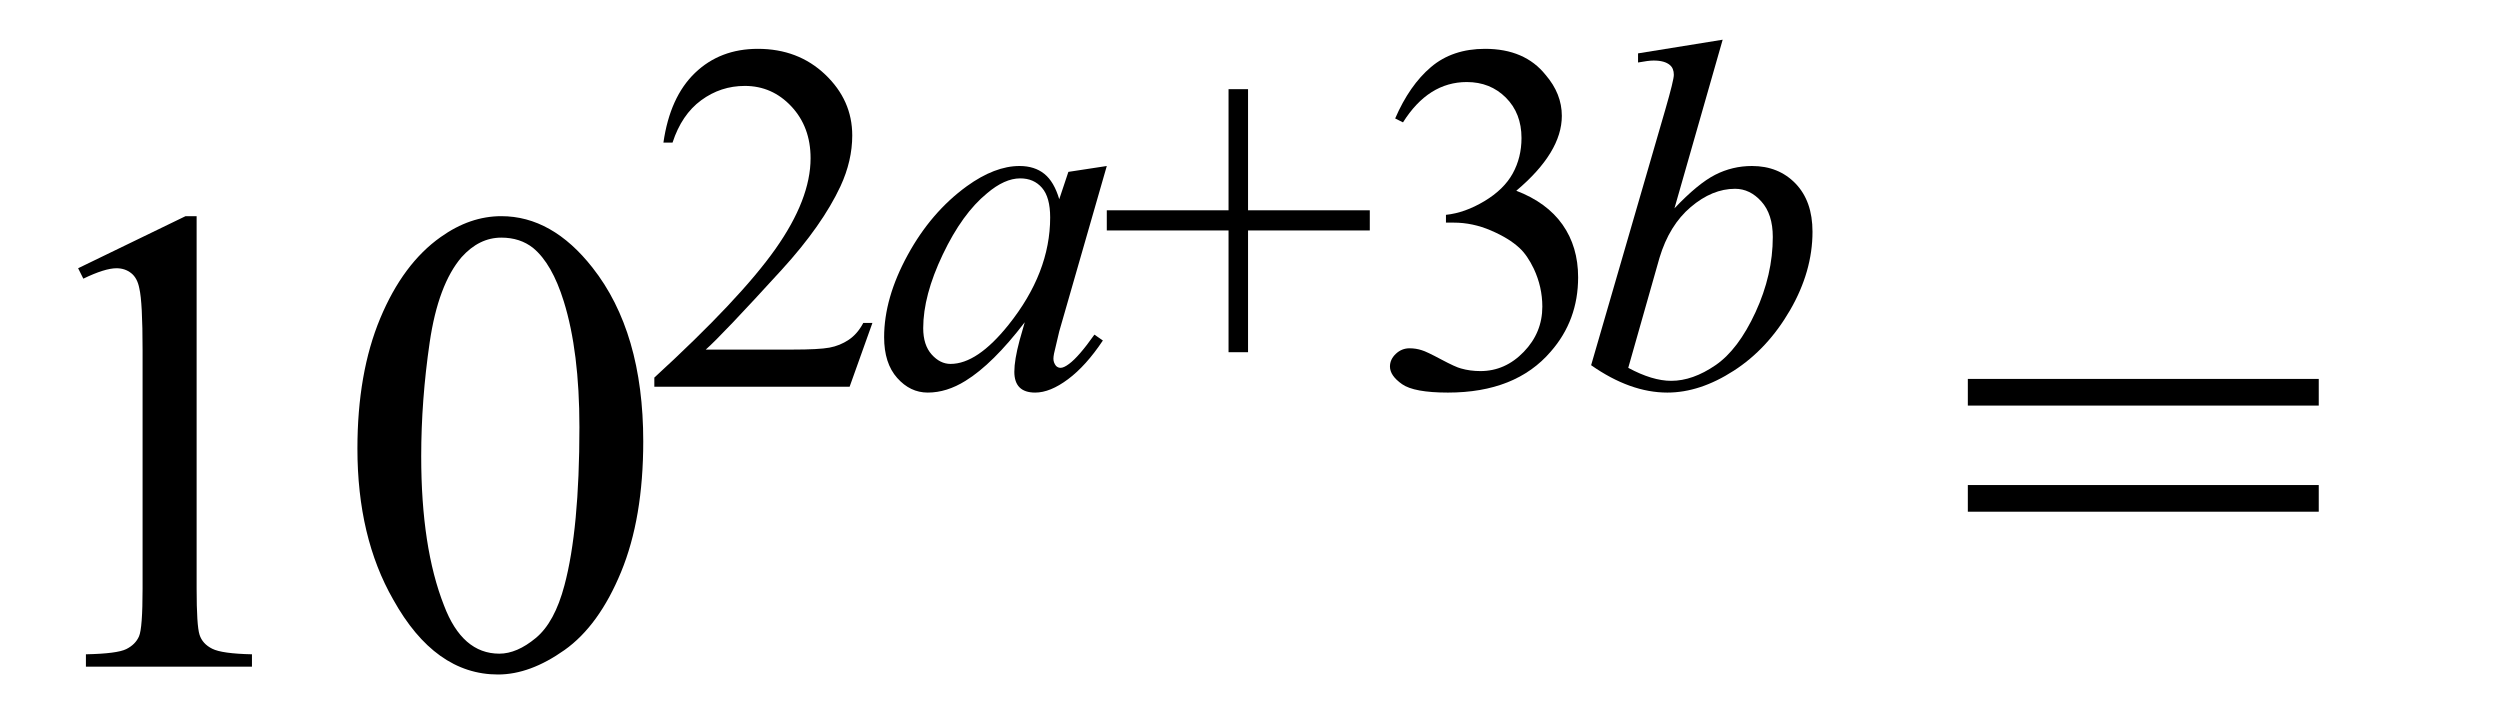 <svg xmlns="http://www.w3.org/2000/svg" xmlns:xlink="http://www.w3.org/1999/xlink" stroke-dasharray="none" shape-rendering="auto" font-family="'Dialog'" width="60" text-rendering="auto" fill-opacity="1" contentScriptType="text/ecmascript" color-interpolation="auto" color-rendering="auto" preserveAspectRatio="xMidYMid meet" font-size="12" fill="black" stroke="black" image-rendering="auto" stroke-miterlimit="10" zoomAndPan="magnify" version="1.0" stroke-linecap="square" stroke-linejoin="miter" contentStyleType="text/css" font-style="normal" height="17" stroke-width="1" stroke-dashoffset="0" font-weight="normal" stroke-opacity="1"><defs id="genericDefs"/><g><g text-rendering="optimizeLegibility" transform="translate(0,16)" color-rendering="optimizeQuality" color-interpolation="linearRGB" image-rendering="optimizeQuality"><path d="M1.875 -9.562 L4.453 -10.812 L4.719 -10.812 L4.719 -1.875 Q4.719 -0.984 4.789 -0.766 Q4.859 -0.547 5.094 -0.43 Q5.328 -0.312 6.047 -0.297 L6.047 0 L2.062 0 L2.062 -0.297 Q2.812 -0.312 3.031 -0.422 Q3.25 -0.531 3.336 -0.727 Q3.422 -0.922 3.422 -1.875 L3.422 -7.594 Q3.422 -8.75 3.344 -9.078 Q3.297 -9.328 3.148 -9.445 Q3 -9.562 2.797 -9.562 Q2.516 -9.562 2 -9.312 L1.875 -9.562 ZM8.578 -5.234 Q8.578 -7.047 9.125 -8.359 Q9.672 -9.672 10.578 -10.312 Q11.281 -10.812 12.031 -10.812 Q13.25 -10.812 14.219 -9.578 Q15.438 -8.031 15.438 -5.406 Q15.438 -3.562 14.906 -2.273 Q14.375 -0.984 13.547 -0.398 Q12.719 0.188 11.953 0.188 Q10.438 0.188 9.438 -1.609 Q8.578 -3.109 8.578 -5.234 ZM10.109 -5.047 Q10.109 -2.859 10.656 -1.469 Q11.094 -0.312 11.984 -0.312 Q12.406 -0.312 12.859 -0.688 Q13.312 -1.062 13.547 -1.953 Q13.906 -3.297 13.906 -5.75 Q13.906 -7.562 13.531 -8.766 Q13.25 -9.672 12.797 -10.047 Q12.484 -10.297 12.031 -10.297 Q11.5 -10.297 11.078 -9.828 Q10.516 -9.172 10.312 -7.781 Q10.109 -6.391 10.109 -5.047 Z" stroke="none"/></g><g text-rendering="optimizeLegibility" transform="translate(15.438,9.281)" color-rendering="optimizeQuality" color-interpolation="linearRGB" image-rendering="optimizeQuality"><path d="M5.5 -1.531 L4.953 0 L0.266 0 L0.266 -0.219 Q2.328 -2.109 3.172 -3.305 Q4.016 -4.5 4.016 -5.484 Q4.016 -6.234 3.555 -6.727 Q3.094 -7.219 2.438 -7.219 Q1.859 -7.219 1.391 -6.875 Q0.922 -6.531 0.703 -5.859 L0.484 -5.859 Q0.641 -6.953 1.242 -7.531 Q1.844 -8.109 2.75 -8.109 Q3.719 -8.109 4.367 -7.492 Q5.016 -6.875 5.016 -6.031 Q5.016 -5.422 4.734 -4.812 Q4.297 -3.875 3.328 -2.812 Q1.875 -1.219 1.5 -0.891 L3.578 -0.891 Q4.219 -0.891 4.469 -0.938 Q4.719 -0.984 4.93 -1.125 Q5.141 -1.266 5.281 -1.531 L5.5 -1.531 Z" stroke="none"/></g><g text-rendering="optimizeLegibility" transform="translate(20.938,9.281)" color-rendering="optimizeQuality" color-interpolation="linearRGB" image-rendering="optimizeQuality"><path d="M5.625 -5.297 L4.484 -1.328 L4.359 -0.797 Q4.344 -0.719 4.344 -0.672 Q4.344 -0.578 4.406 -0.5 Q4.453 -0.453 4.516 -0.453 Q4.594 -0.453 4.719 -0.547 Q4.953 -0.719 5.328 -1.25 L5.531 -1.109 Q5.125 -0.5 4.695 -0.18 Q4.266 0.141 3.906 0.141 Q3.656 0.141 3.531 0.016 Q3.406 -0.109 3.406 -0.359 Q3.406 -0.641 3.531 -1.109 L3.656 -1.547 Q2.891 -0.547 2.234 -0.141 Q1.781 0.141 1.328 0.141 Q0.906 0.141 0.594 -0.211 Q0.281 -0.562 0.281 -1.188 Q0.281 -2.125 0.844 -3.156 Q1.406 -4.188 2.266 -4.812 Q2.938 -5.297 3.531 -5.297 Q3.891 -5.297 4.125 -5.109 Q4.359 -4.922 4.484 -4.5 L4.703 -5.156 L5.625 -5.297 ZM3.547 -5 Q3.172 -5 2.75 -4.641 Q2.156 -4.156 1.688 -3.172 Q1.219 -2.188 1.219 -1.406 Q1.219 -1 1.422 -0.773 Q1.625 -0.547 1.875 -0.547 Q2.516 -0.547 3.266 -1.484 Q4.266 -2.734 4.266 -4.062 Q4.266 -4.547 4.07 -4.773 Q3.875 -5 3.547 -5 Z" stroke="none"/></g><g text-rendering="optimizeLegibility" transform="translate(26.344,9.281)" color-rendering="optimizeQuality" color-interpolation="linearRGB" image-rendering="optimizeQuality"><path d="M3.141 -0.828 L3.141 -3.75 L0.219 -3.75 L0.219 -4.234 L3.141 -4.234 L3.141 -7.141 L3.609 -7.141 L3.609 -4.234 L6.531 -4.234 L6.531 -3.75 L3.609 -3.75 L3.609 -0.828 L3.141 -0.828 Z" stroke="none"/></g><g text-rendering="optimizeLegibility" transform="translate(32.875,9.281)" color-rendering="optimizeQuality" color-interpolation="linearRGB" image-rendering="optimizeQuality"><path d="M0.609 -6.438 Q0.953 -7.234 1.469 -7.672 Q1.984 -8.109 2.766 -8.109 Q3.719 -8.109 4.219 -7.484 Q4.609 -7.031 4.609 -6.5 Q4.609 -5.625 3.516 -4.703 Q4.25 -4.422 4.625 -3.891 Q5 -3.359 5 -2.625 Q5 -1.594 4.344 -0.844 Q3.5 0.141 1.875 0.141 Q1.062 0.141 0.773 -0.062 Q0.484 -0.266 0.484 -0.484 Q0.484 -0.656 0.625 -0.789 Q0.766 -0.922 0.953 -0.922 Q1.109 -0.922 1.25 -0.875 Q1.359 -0.844 1.711 -0.656 Q2.062 -0.469 2.188 -0.438 Q2.406 -0.375 2.656 -0.375 Q3.25 -0.375 3.695 -0.836 Q4.141 -1.297 4.141 -1.922 Q4.141 -2.391 3.938 -2.828 Q3.781 -3.156 3.594 -3.328 Q3.344 -3.562 2.906 -3.75 Q2.469 -3.938 2.016 -3.938 L1.828 -3.938 L1.828 -4.125 Q2.281 -4.172 2.75 -4.453 Q3.219 -4.734 3.43 -5.117 Q3.641 -5.5 3.641 -5.969 Q3.641 -6.562 3.266 -6.938 Q2.891 -7.312 2.328 -7.312 Q1.406 -7.312 0.797 -6.344 L0.609 -6.438 Z" stroke="none"/></g><g text-rendering="optimizeLegibility" transform="translate(37.875,9.281)" color-rendering="optimizeQuality" color-interpolation="linearRGB" image-rendering="optimizeQuality"><path d="M3.469 -8.328 L2.312 -4.281 Q2.875 -4.875 3.289 -5.086 Q3.703 -5.297 4.172 -5.297 Q4.812 -5.297 5.219 -4.875 Q5.625 -4.453 5.625 -3.719 Q5.625 -2.766 5.086 -1.836 Q4.547 -0.906 3.734 -0.383 Q2.922 0.141 2.141 0.141 Q1.25 0.141 0.312 -0.516 L2.094 -6.656 Q2.297 -7.359 2.297 -7.484 Q2.297 -7.641 2.203 -7.719 Q2.078 -7.828 1.812 -7.828 Q1.688 -7.828 1.438 -7.781 L1.438 -8 L3.469 -8.328 ZM1.203 -0.453 Q1.781 -0.141 2.234 -0.141 Q2.75 -0.141 3.297 -0.516 Q3.844 -0.891 4.258 -1.789 Q4.672 -2.688 4.672 -3.594 Q4.672 -4.141 4.398 -4.445 Q4.125 -4.75 3.766 -4.75 Q3.219 -4.75 2.703 -4.312 Q2.188 -3.875 1.953 -3.094 L1.203 -0.453 Z" stroke="none"/></g><g text-rendering="optimizeLegibility" transform="translate(46.931,16)" color-rendering="optimizeQuality" color-interpolation="linearRGB" image-rendering="optimizeQuality"><path d="M0.297 -6.906 L8.719 -6.906 L8.719 -6.266 L0.297 -6.266 L0.297 -6.906 ZM0.297 -4.359 L8.719 -4.359 L8.719 -3.719 L0.297 -3.719 L0.297 -4.359 Z" stroke="none"/></g></g></svg>